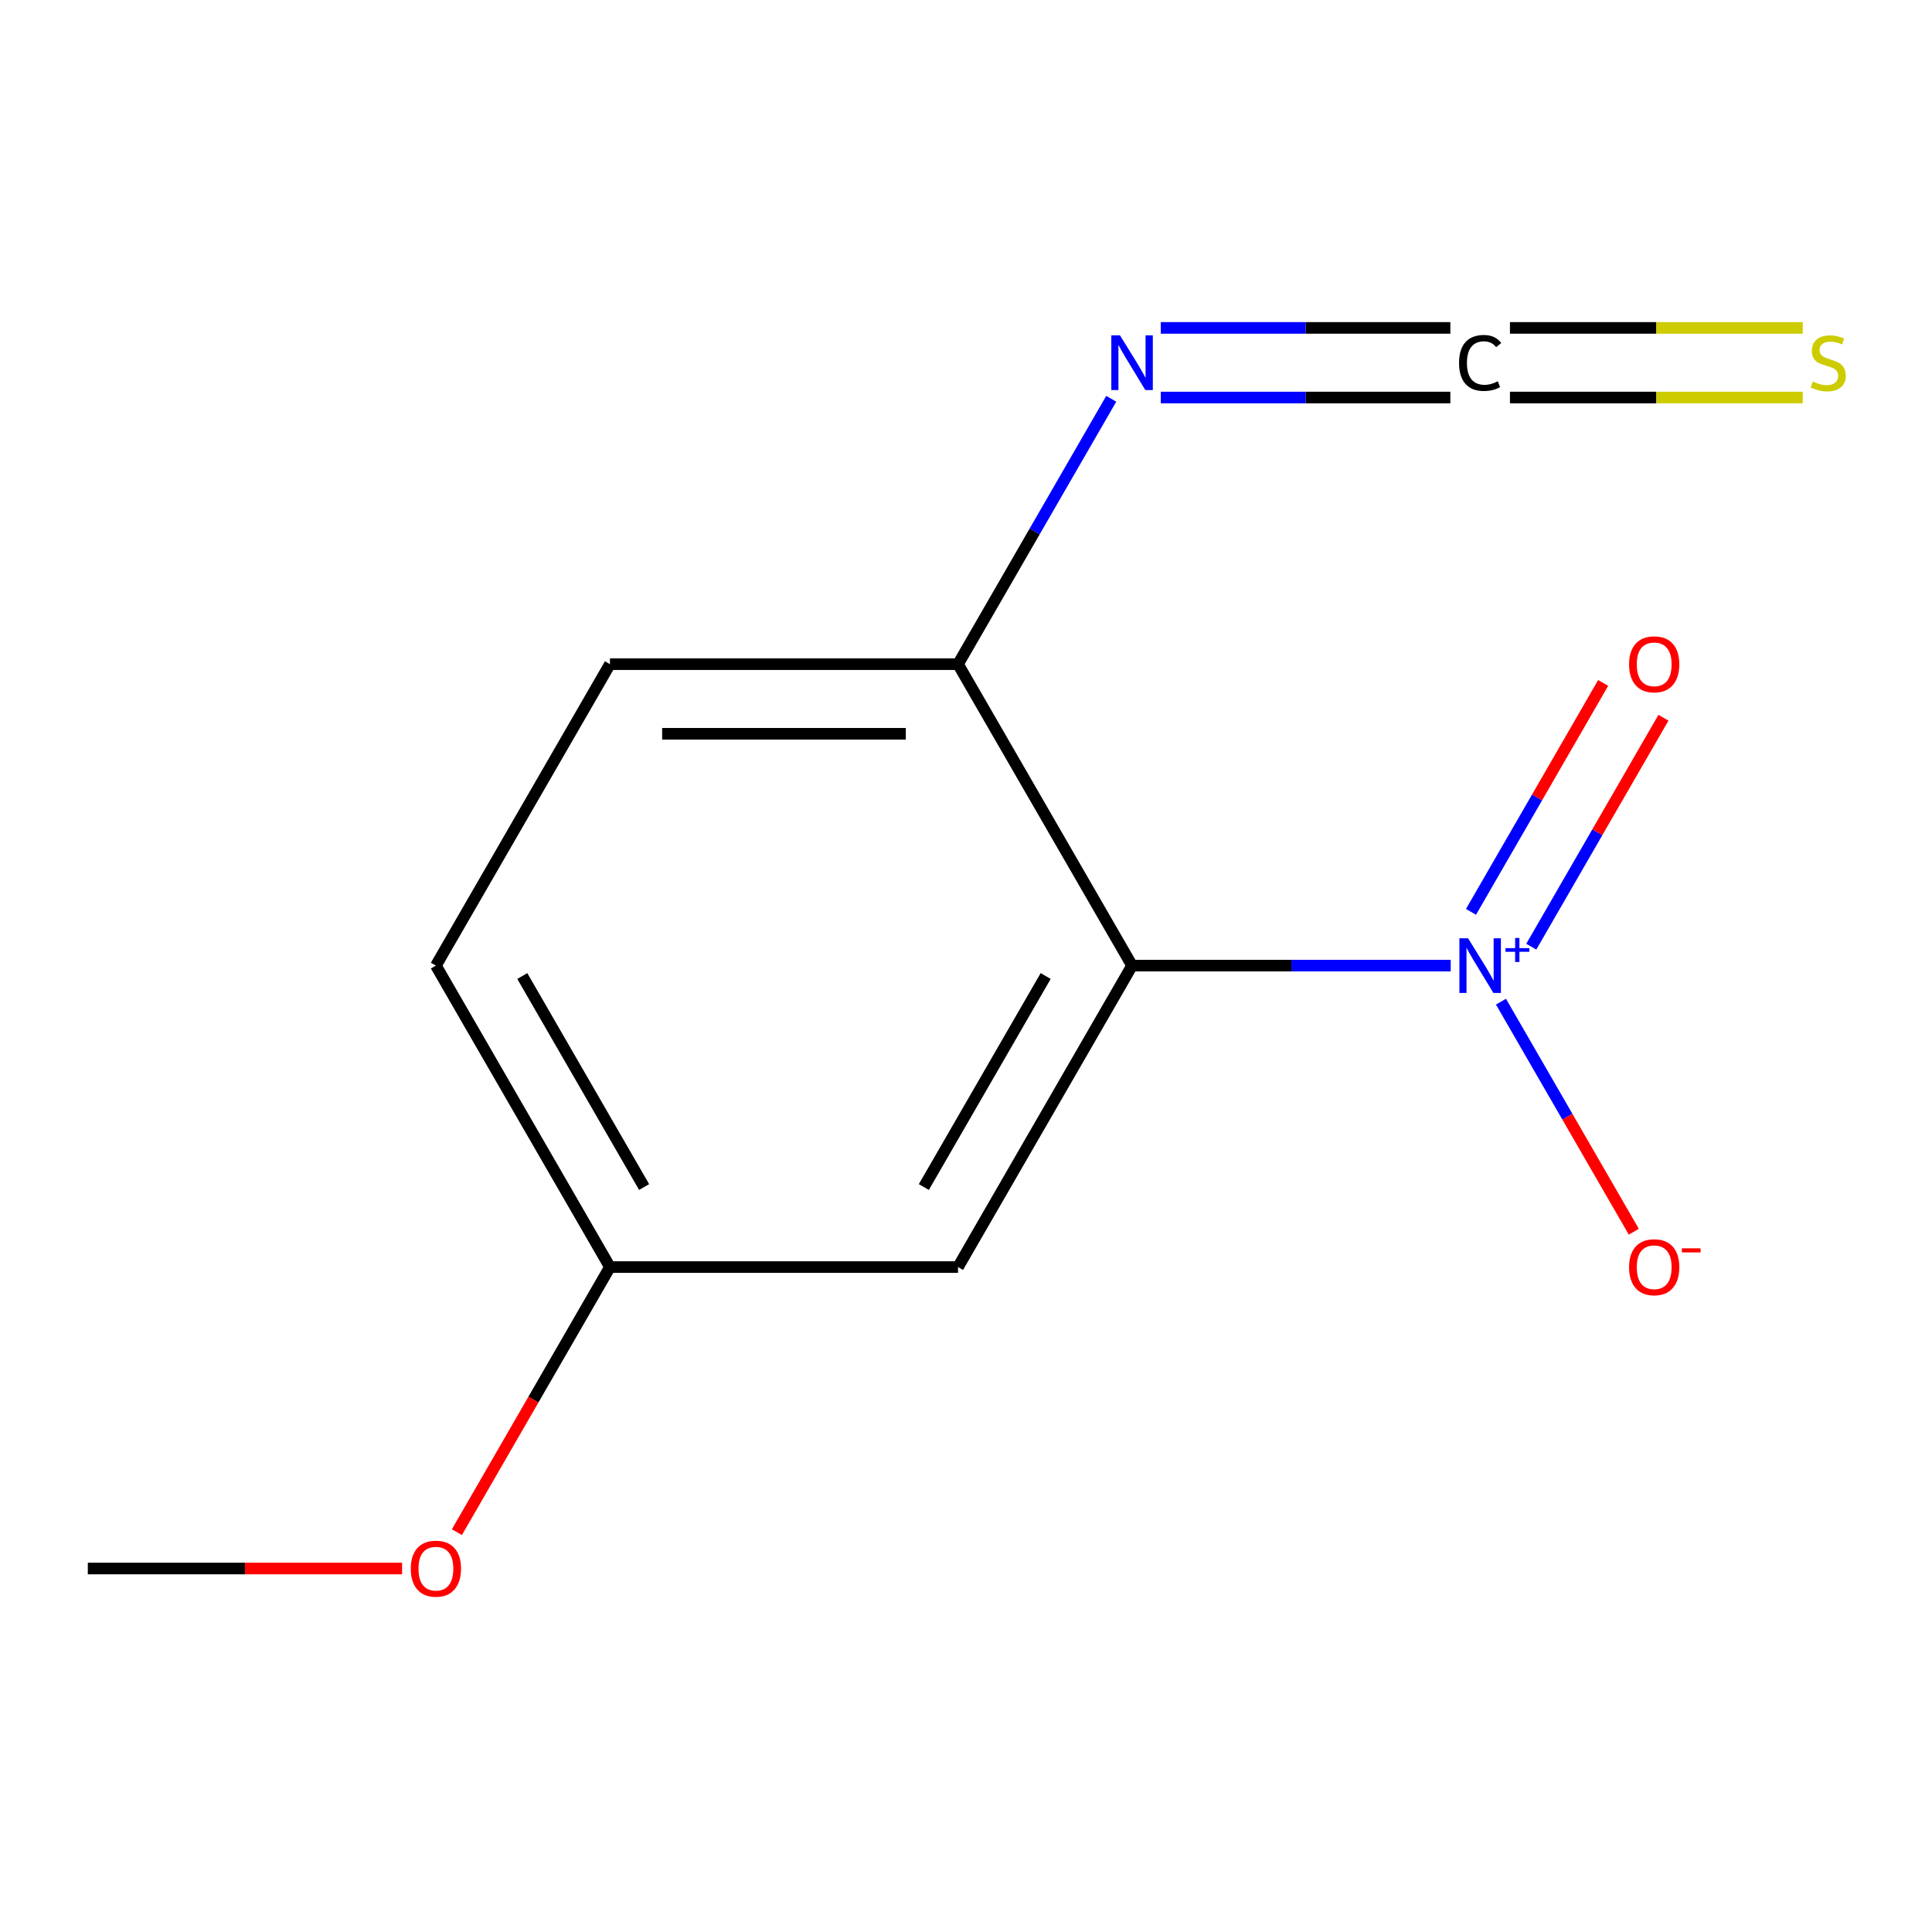 <?xml version='1.0' encoding='iso-8859-1'?>
<svg version='1.1' baseProfile='full'
              xmlns='http://www.w3.org/2000/svg'
                      xmlns:rdkit='http://www.rdkit.org/xml'
                      xmlns:xlink='http://www.w3.org/1999/xlink'
                  xml:space='preserve'
width='1000px' height='1000px' viewBox='0 0 1000 1000'>
<!-- END OF HEADER -->
<rect style='opacity:1.0;fill:#FFFFFF;stroke:none' width='1000' height='1000' x='0' y='0'> </rect>
<path class='bond-0' d='M 750.88,499.8 L 668.418,499.8' style='fill:none;fill-rule:evenodd;stroke:#0000FF;stroke-width:6px;stroke-linecap:butt;stroke-linejoin:miter;stroke-opacity:1' />
<path class='bond-0' d='M 668.418,499.8 L 585.957,499.8' style='fill:none;fill-rule:evenodd;stroke:#000000;stroke-width:6px;stroke-linecap:butt;stroke-linejoin:miter;stroke-opacity:1' />
<path class='bond-5' d='M 776.9,518.464 L 811.275,578.004' style='fill:none;fill-rule:evenodd;stroke:#0000FF;stroke-width:6px;stroke-linecap:butt;stroke-linejoin:miter;stroke-opacity:1' />
<path class='bond-5' d='M 811.275,578.004 L 845.651,637.544' style='fill:none;fill-rule:evenodd;stroke:#FF0000;stroke-width:6px;stroke-linecap:butt;stroke-linejoin:miter;stroke-opacity:1' />
<path class='bond-6' d='M 792.589,489.995 L 826.796,430.748' style='fill:none;fill-rule:evenodd;stroke:#0000FF;stroke-width:6px;stroke-linecap:butt;stroke-linejoin:miter;stroke-opacity:1' />
<path class='bond-6' d='M 826.796,430.748 L 861.002,371.5' style='fill:none;fill-rule:evenodd;stroke:#FF0000;stroke-width:6px;stroke-linecap:butt;stroke-linejoin:miter;stroke-opacity:1' />
<path class='bond-6' d='M 761.383,471.979 L 795.59,412.731' style='fill:none;fill-rule:evenodd;stroke:#0000FF;stroke-width:6px;stroke-linecap:butt;stroke-linejoin:miter;stroke-opacity:1' />
<path class='bond-6' d='M 795.59,412.731 L 829.796,353.483' style='fill:none;fill-rule:evenodd;stroke:#FF0000;stroke-width:6px;stroke-linecap:butt;stroke-linejoin:miter;stroke-opacity:1' />
<path class='bond-2' d='M 585.957,499.8 L 495.873,655.83' style='fill:none;fill-rule:evenodd;stroke:#000000;stroke-width:6px;stroke-linecap:butt;stroke-linejoin:miter;stroke-opacity:1' />
<path class='bond-2' d='M 541.238,505.188 L 478.18,614.408' style='fill:none;fill-rule:evenodd;stroke:#000000;stroke-width:6px;stroke-linecap:butt;stroke-linejoin:miter;stroke-opacity:1' />
<path class='bond-3' d='M 585.957,499.8 L 495.873,343.77' style='fill:none;fill-rule:evenodd;stroke:#000000;stroke-width:6px;stroke-linecap:butt;stroke-linejoin:miter;stroke-opacity:1' />
<path class='bond-1' d='M 750.7,169.724 L 675.758,169.724' style='fill:none;fill-rule:evenodd;stroke:#000000;stroke-width:6px;stroke-linecap:butt;stroke-linejoin:miter;stroke-opacity:1' />
<path class='bond-1' d='M 675.758,169.724 L 600.815,169.724' style='fill:none;fill-rule:evenodd;stroke:#0000FF;stroke-width:6px;stroke-linecap:butt;stroke-linejoin:miter;stroke-opacity:1' />
<path class='bond-1' d='M 750.7,205.758 L 675.758,205.758' style='fill:none;fill-rule:evenodd;stroke:#000000;stroke-width:6px;stroke-linecap:butt;stroke-linejoin:miter;stroke-opacity:1' />
<path class='bond-1' d='M 675.758,205.758 L 600.815,205.758' style='fill:none;fill-rule:evenodd;stroke:#0000FF;stroke-width:6px;stroke-linecap:butt;stroke-linejoin:miter;stroke-opacity:1' />
<path class='bond-7' d='M 781.548,205.758 L 857.321,205.758' style='fill:none;fill-rule:evenodd;stroke:#000000;stroke-width:6px;stroke-linecap:butt;stroke-linejoin:miter;stroke-opacity:1' />
<path class='bond-7' d='M 857.321,205.758 L 933.093,205.758' style='fill:none;fill-rule:evenodd;stroke:#CCCC00;stroke-width:6px;stroke-linecap:butt;stroke-linejoin:miter;stroke-opacity:1' />
<path class='bond-7' d='M 781.548,169.724 L 857.321,169.724' style='fill:none;fill-rule:evenodd;stroke:#000000;stroke-width:6px;stroke-linecap:butt;stroke-linejoin:miter;stroke-opacity:1' />
<path class='bond-7' d='M 857.321,169.724 L 933.093,169.724' style='fill:none;fill-rule:evenodd;stroke:#CCCC00;stroke-width:6px;stroke-linecap:butt;stroke-linejoin:miter;stroke-opacity:1' />
<path class='bond-9' d='M 495.873,655.83 L 315.706,655.83' style='fill:none;fill-rule:evenodd;stroke:#000000;stroke-width:6px;stroke-linecap:butt;stroke-linejoin:miter;stroke-opacity:1' />
<path class='bond-4' d='M 495.873,343.77 L 535.527,275.088' style='fill:none;fill-rule:evenodd;stroke:#000000;stroke-width:6px;stroke-linecap:butt;stroke-linejoin:miter;stroke-opacity:1' />
<path class='bond-4' d='M 535.527,275.088 L 575.181,206.405' style='fill:none;fill-rule:evenodd;stroke:#0000FF;stroke-width:6px;stroke-linecap:butt;stroke-linejoin:miter;stroke-opacity:1' />
<path class='bond-8' d='M 495.873,343.77 L 315.706,343.77' style='fill:none;fill-rule:evenodd;stroke:#000000;stroke-width:6px;stroke-linecap:butt;stroke-linejoin:miter;stroke-opacity:1' />
<path class='bond-8' d='M 468.848,379.804 L 342.731,379.804' style='fill:none;fill-rule:evenodd;stroke:#000000;stroke-width:6px;stroke-linecap:butt;stroke-linejoin:miter;stroke-opacity:1' />
<path class='bond-10' d='M 315.706,343.77 L 225.622,499.8' style='fill:none;fill-rule:evenodd;stroke:#000000;stroke-width:6px;stroke-linecap:butt;stroke-linejoin:miter;stroke-opacity:1' />
<path class='bond-11' d='M 315.706,655.83 L 276.098,724.432' style='fill:none;fill-rule:evenodd;stroke:#000000;stroke-width:6px;stroke-linecap:butt;stroke-linejoin:miter;stroke-opacity:1' />
<path class='bond-11' d='M 276.098,724.432 L 236.49,793.035' style='fill:none;fill-rule:evenodd;stroke:#FF0000;stroke-width:6px;stroke-linecap:butt;stroke-linejoin:miter;stroke-opacity:1' />
<path class='bond-13' d='M 315.706,655.83 L 225.622,499.8' style='fill:none;fill-rule:evenodd;stroke:#000000;stroke-width:6px;stroke-linecap:butt;stroke-linejoin:miter;stroke-opacity:1' />
<path class='bond-13' d='M 333.399,614.408 L 270.34,505.188' style='fill:none;fill-rule:evenodd;stroke:#000000;stroke-width:6px;stroke-linecap:butt;stroke-linejoin:miter;stroke-opacity:1' />
<path class='bond-12' d='M 208.118,811.859 L 126.786,811.859' style='fill:none;fill-rule:evenodd;stroke:#FF0000;stroke-width:6px;stroke-linecap:butt;stroke-linejoin:miter;stroke-opacity:1' />
<path class='bond-12' d='M 126.786,811.859 L 45.455,811.859' style='fill:none;fill-rule:evenodd;stroke:#000000;stroke-width:6px;stroke-linecap:butt;stroke-linejoin:miter;stroke-opacity:1' />
<path  class='atom-0' d='M 759.864 485.64
L 769.144 500.64
Q 770.064 502.12, 771.544 504.8
Q 773.024 507.48, 773.104 507.64
L 773.104 485.64
L 776.864 485.64
L 776.864 513.96
L 772.984 513.96
L 763.024 497.56
Q 761.864 495.64, 760.624 493.44
Q 759.424 491.24, 759.064 490.56
L 759.064 513.96
L 755.384 513.96
L 755.384 485.64
L 759.864 485.64
' fill='#0000FF'/>
<path  class='atom-0' d='M 779.24 490.745
L 784.23 490.745
L 784.23 485.491
L 786.447 485.491
L 786.447 490.745
L 791.569 490.745
L 791.569 492.646
L 786.447 492.646
L 786.447 497.926
L 784.23 497.926
L 784.23 492.646
L 779.24 492.646
L 779.24 490.745
' fill='#0000FF'/>
<path  class='atom-2' d='M 755.204 187.861
Q 755.204 180.821, 758.484 177.141
Q 761.804 173.421, 768.084 173.421
Q 773.924 173.421, 777.044 177.541
L 774.404 179.701
Q 772.124 176.701, 768.084 176.701
Q 763.804 176.701, 761.524 179.581
Q 759.284 182.421, 759.284 187.861
Q 759.284 193.461, 761.604 196.341
Q 763.964 199.221, 768.524 199.221
Q 771.644 199.221, 775.284 197.341
L 776.404 200.341
Q 774.924 201.301, 772.684 201.861
Q 770.444 202.421, 767.964 202.421
Q 761.804 202.421, 758.484 198.661
Q 755.204 194.901, 755.204 187.861
' fill='#000000'/>
<path  class='atom-5' d='M 579.697 173.581
L 588.977 188.581
Q 589.897 190.061, 591.377 192.741
Q 592.857 195.421, 592.937 195.581
L 592.937 173.581
L 596.697 173.581
L 596.697 201.901
L 592.817 201.901
L 582.857 185.501
Q 581.697 183.581, 580.457 181.381
Q 579.257 179.181, 578.897 178.501
L 578.897 201.901
L 575.217 201.901
L 575.217 173.581
L 579.697 173.581
' fill='#0000FF'/>
<path  class='atom-6' d='M 843.208 655.91
Q 843.208 649.11, 846.568 645.31
Q 849.928 641.51, 856.208 641.51
Q 862.488 641.51, 865.848 645.31
Q 869.208 649.11, 869.208 655.91
Q 869.208 662.79, 865.808 666.71
Q 862.408 670.59, 856.208 670.59
Q 849.968 670.59, 846.568 666.71
Q 843.208 662.83, 843.208 655.91
M 856.208 667.39
Q 860.528 667.39, 862.848 664.51
Q 865.208 661.59, 865.208 655.91
Q 865.208 650.35, 862.848 647.55
Q 860.528 644.71, 856.208 644.71
Q 851.888 644.71, 849.528 647.51
Q 847.208 650.31, 847.208 655.91
Q 847.208 661.63, 849.528 664.51
Q 851.888 667.39, 856.208 667.39
' fill='#FF0000'/>
<path  class='atom-6' d='M 870.528 646.132
L 880.217 646.132
L 880.217 648.244
L 870.528 648.244
L 870.528 646.132
' fill='#FF0000'/>
<path  class='atom-7' d='M 843.208 343.85
Q 843.208 337.05, 846.568 333.25
Q 849.928 329.45, 856.208 329.45
Q 862.488 329.45, 865.848 333.25
Q 869.208 337.05, 869.208 343.85
Q 869.208 350.73, 865.808 354.65
Q 862.408 358.53, 856.208 358.53
Q 849.968 358.53, 846.568 354.65
Q 843.208 350.77, 843.208 343.85
M 856.208 355.33
Q 860.528 355.33, 862.848 352.45
Q 865.208 349.53, 865.208 343.85
Q 865.208 338.29, 862.848 335.49
Q 860.528 332.65, 856.208 332.65
Q 851.888 332.65, 849.528 335.45
Q 847.208 338.25, 847.208 343.85
Q 847.208 349.57, 849.528 352.45
Q 851.888 355.33, 856.208 355.33
' fill='#FF0000'/>
<path  class='atom-8' d='M 938.292 197.461
Q 938.612 197.581, 939.932 198.141
Q 941.252 198.701, 942.692 199.061
Q 944.172 199.381, 945.612 199.381
Q 948.292 199.381, 949.852 198.101
Q 951.412 196.781, 951.412 194.501
Q 951.412 192.941, 950.612 191.981
Q 949.852 191.021, 948.652 190.501
Q 947.452 189.981, 945.452 189.381
Q 942.932 188.621, 941.412 187.901
Q 939.932 187.181, 938.852 185.661
Q 937.812 184.141, 937.812 181.581
Q 937.812 178.021, 940.212 175.821
Q 942.652 173.621, 947.452 173.621
Q 950.732 173.621, 954.452 175.181
L 953.532 178.261
Q 950.132 176.861, 947.572 176.861
Q 944.812 176.861, 943.292 178.021
Q 941.772 179.141, 941.812 181.101
Q 941.812 182.621, 942.572 183.541
Q 943.372 184.461, 944.492 184.981
Q 945.652 185.501, 947.572 186.101
Q 950.132 186.901, 951.652 187.701
Q 953.172 188.501, 954.252 190.141
Q 955.372 191.741, 955.372 194.501
Q 955.372 198.421, 952.732 200.541
Q 950.132 202.621, 945.772 202.621
Q 943.252 202.621, 941.332 202.061
Q 939.452 201.541, 937.212 200.621
L 938.292 197.461
' fill='#CCCC00'/>
<path  class='atom-12' d='M 212.622 811.939
Q 212.622 805.139, 215.982 801.339
Q 219.342 797.539, 225.622 797.539
Q 231.902 797.539, 235.262 801.339
Q 238.622 805.139, 238.622 811.939
Q 238.622 818.819, 235.222 822.739
Q 231.822 826.619, 225.622 826.619
Q 219.382 826.619, 215.982 822.739
Q 212.622 818.859, 212.622 811.939
M 225.622 823.419
Q 229.942 823.419, 232.262 820.539
Q 234.622 817.619, 234.622 811.939
Q 234.622 806.379, 232.262 803.579
Q 229.942 800.739, 225.622 800.739
Q 221.302 800.739, 218.942 803.539
Q 216.622 806.339, 216.622 811.939
Q 216.622 817.659, 218.942 820.539
Q 221.302 823.419, 225.622 823.419
' fill='#FF0000'/>
</svg>
